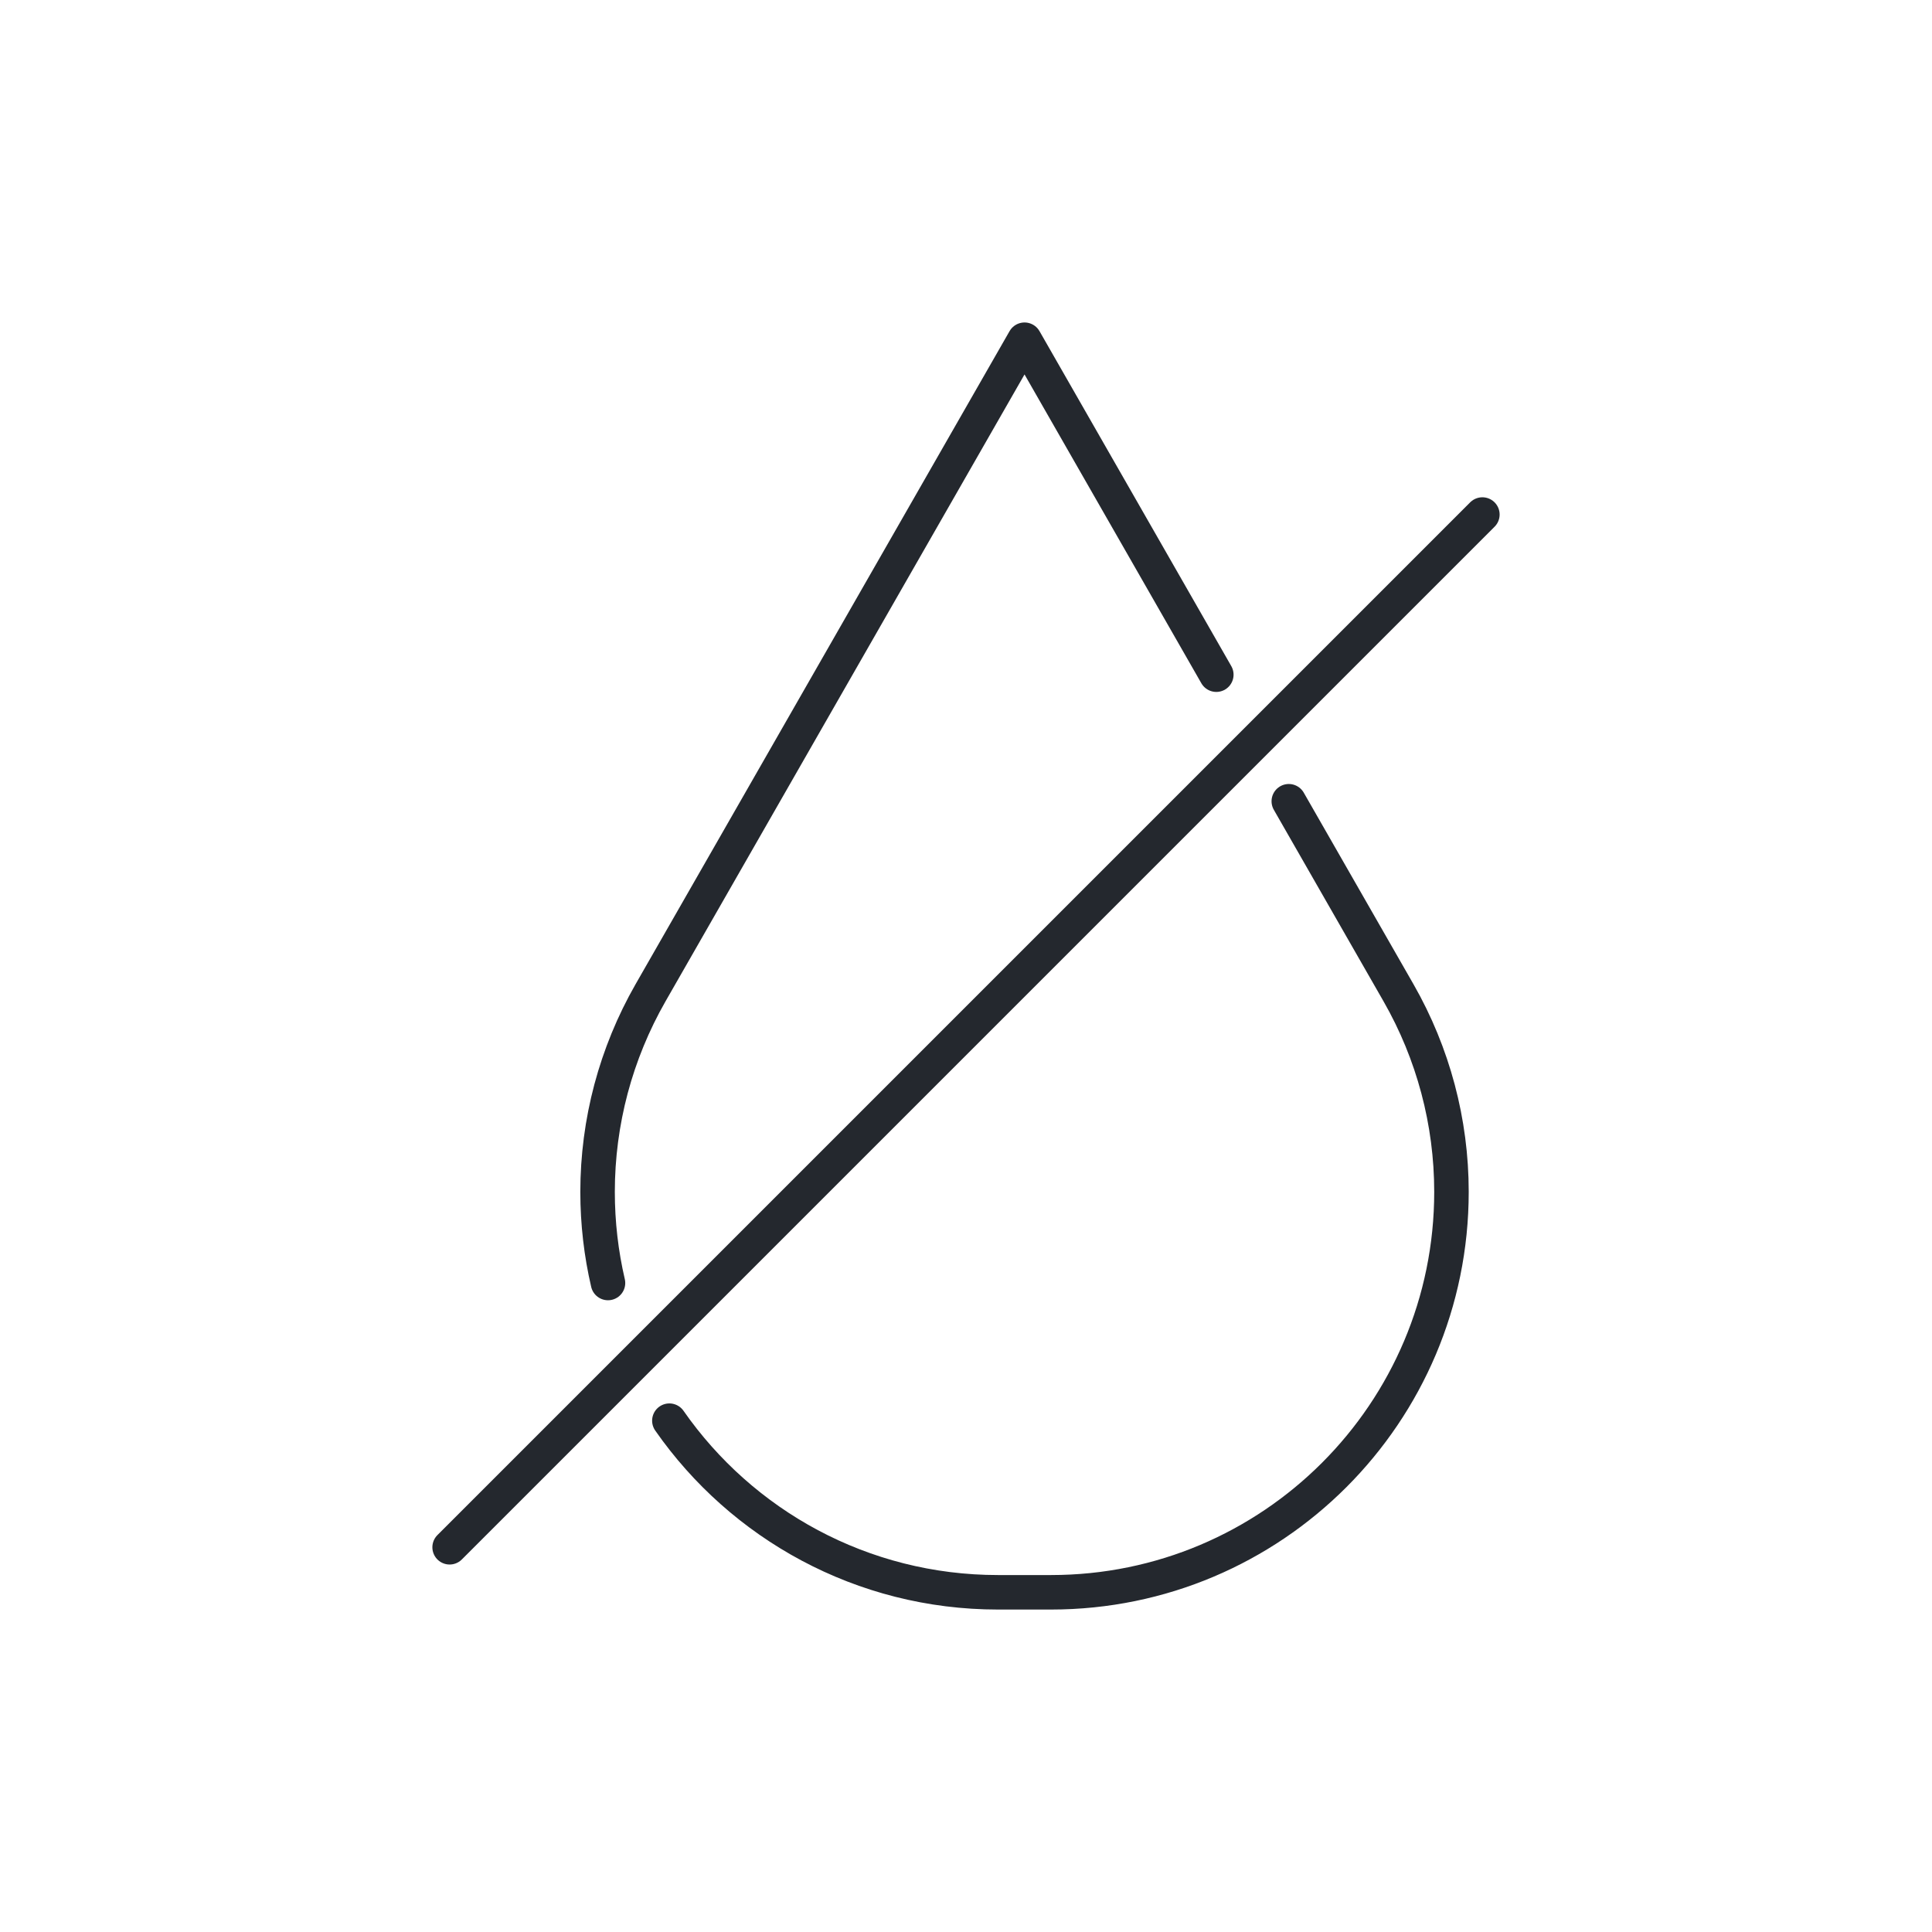 <svg xmlns="http://www.w3.org/2000/svg" fill="none" viewBox="0 0 112 112" height="112" width="112">
<path stroke-linejoin="round" stroke-linecap="round" stroke-miterlimit="10" stroke-width="2" stroke="#24282E" d="M35.246 74.377C34.851 72.679 34.642 70.909 34.642 69.091C34.642 67.07 34.907 65.061 35.422 63.122C35.938 61.186 36.706 59.311 37.711 57.555L59.393 19.694L70.511 39.112"></path>
<path stroke-linejoin="round" stroke-linecap="round" stroke-miterlimit="10" stroke-width="2" stroke="#24282E" d="M74.713 46.449L81.074 57.554C83.086 61.068 84.143 65.044 84.143 69.091C84.143 81.913 73.75 92.307 60.927 92.307H59.392H57.858C49.969 92.307 42.997 88.372 38.804 82.358"></path>
<path stroke-linejoin="round" stroke-linecap="round" stroke-miterlimit="10" stroke-width="2" stroke="#24282E" d="M85.935 29.828L26.065 89.697"></path>
</svg>
